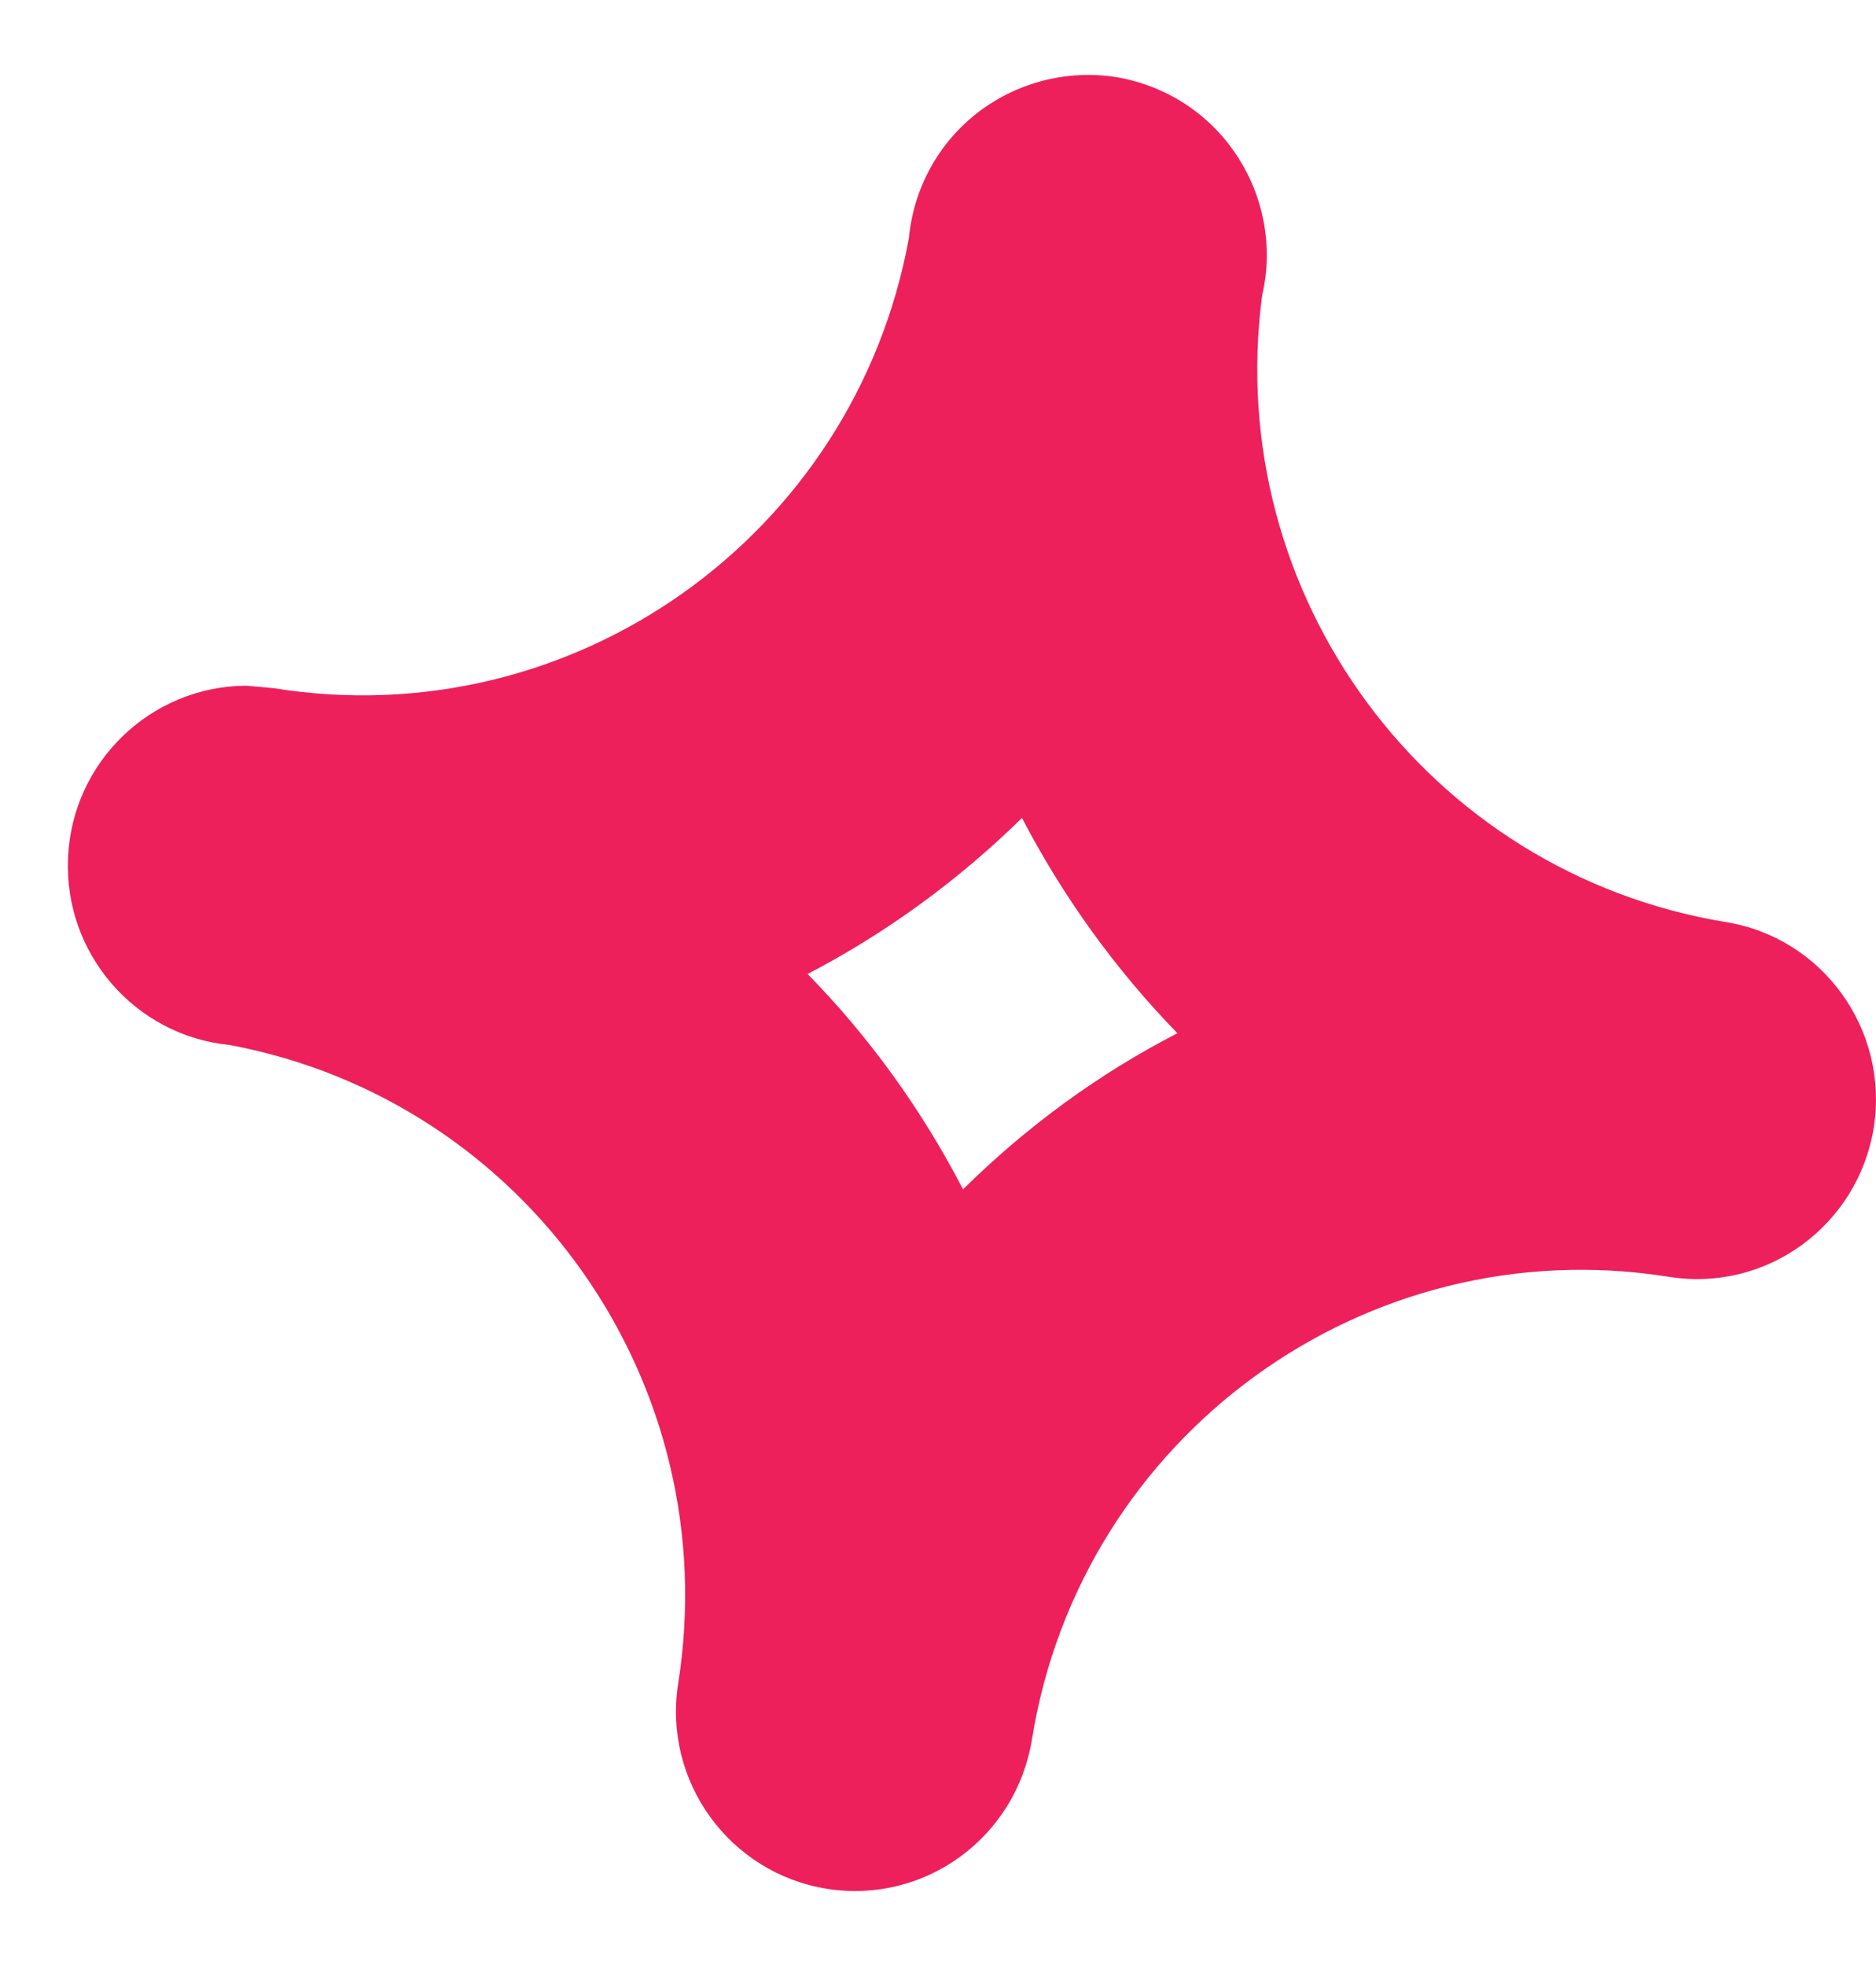 <svg width="21" height="22" viewBox="0 0 21 22" fill="none" xmlns="http://www.w3.org/2000/svg">
<path d="M12.495 0.863C13.043 0.955 13.529 1.265 13.838 1.73C14.146 2.189 14.255 2.762 14.129 3.301C13.683 6.663 15.981 9.766 19.312 10.317C20.404 10.489 21.147 11.522 20.975 12.618C20.798 13.713 19.775 14.465 18.678 14.287C15.289 13.748 12.1 16.065 11.552 19.461C11.375 20.563 10.352 21.308 9.26 21.136C8.169 20.964 7.42 19.937 7.591 18.842C8.123 15.486 5.9 12.319 2.574 11.694C1.511 11.591 0.711 10.667 0.762 9.594C0.808 8.527 1.688 7.678 2.757 7.673L3.065 7.701C6.408 8.24 9.563 6.003 10.174 2.665C10.226 2.108 10.506 1.598 10.946 1.259C11.386 0.921 11.946 0.777 12.495 0.863ZM11.44 9.153C10.73 9.849 9.924 10.439 9.04 10.899C9.734 11.607 10.321 12.422 10.78 13.309C11.491 12.607 12.296 12.017 13.18 11.562C12.486 10.849 11.899 10.034 11.44 9.153Z" fill="#ED205C"/>
</svg>
